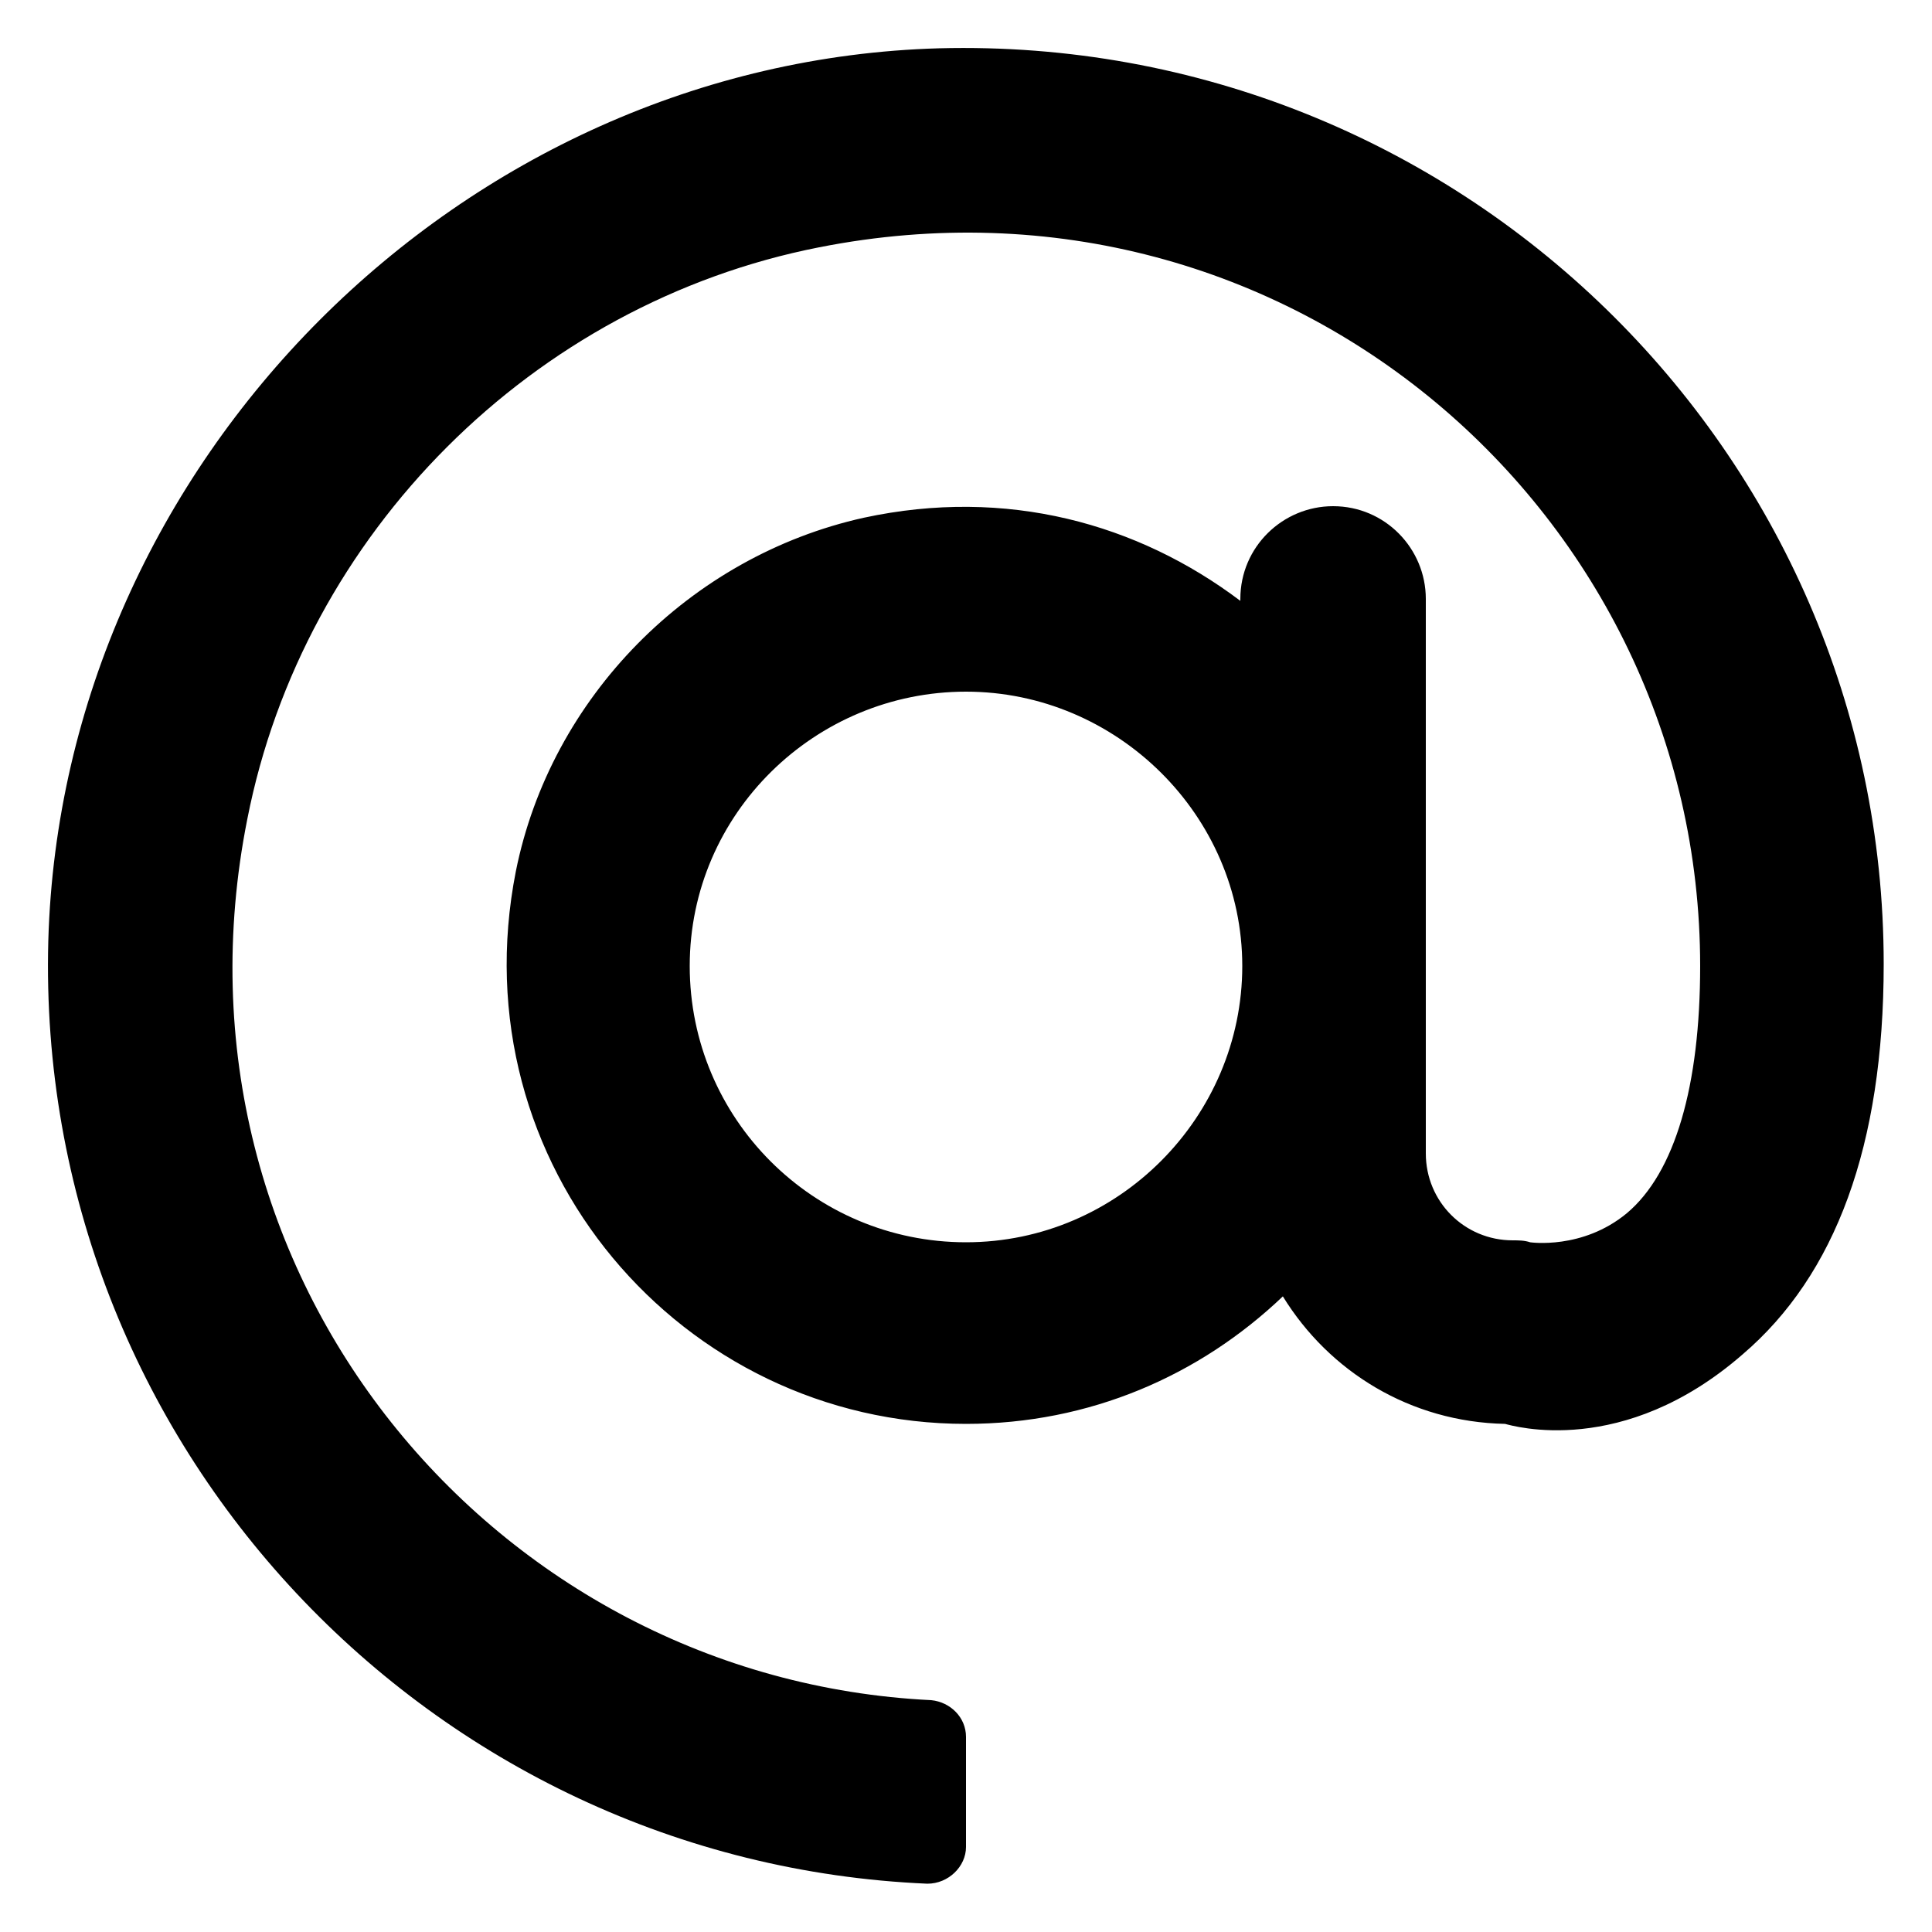 <?xml version="1.0" encoding="utf-8"?>
<!-- Generator: Adobe Illustrator 27.7.0, SVG Export Plug-In . SVG Version: 6.00 Build 0)  -->
<svg version="1.1" id="Layer_1" xmlns="http://www.w3.org/2000/svg" xmlns:xlink="http://www.w3.org/1999/xlink" x="0px" y="0px"
	 viewBox="0 0 100 100" style="enable-background:new 0 0 100 100;" xml:space="preserve">
<path d="M48.6,2.5C23.9,3.2,3.2,23.9,2.5,48.7C1.8,74.8,22.3,96.4,48,97.5c1.1,0,2-0.9,2-1.9v-5.7c0-1-0.8-1.8-1.8-1.9
	C25.6,86.9,8.1,66,12.8,42.4c2.9-14.8,14.8-26.7,29.6-29.6C66.7,8,88,26.6,88,50c0,6.2-1.3,10.7-3.8,12.8c-2.3,1.9-5,1.5-5,1.5
	c-0.3-0.1-0.6-0.1-0.9-0.1c-2.5,0-4.5-2-4.5-4.5V31c0-2.6-2.1-4.8-4.8-4.8c-2.6,0-4.8,2.1-4.8,4.8v0.1c-5.3-4-12.1-5.9-19.5-4.3
	c-9,2-16.2,9.3-18,18.3c-3,15.2,8.6,28.6,23.3,28.6c6.4,0,12.1-2.5,16.4-6.6c2.4,3.9,6.6,6.5,11.5,6.6c0.4,0.1,6.1,1.8,12.3-3.6
	c4.8-4.1,7.3-10.8,7.3-20.2C97.5,23.4,75.5,1.8,48.6,2.5z M50,64.3c-7.9,0-14.3-6.4-14.3-14.3S42.2,35.8,50,35.8S64.3,42.2,64.3,50
	S57.9,64.3,50,64.3z"/>
</svg>
